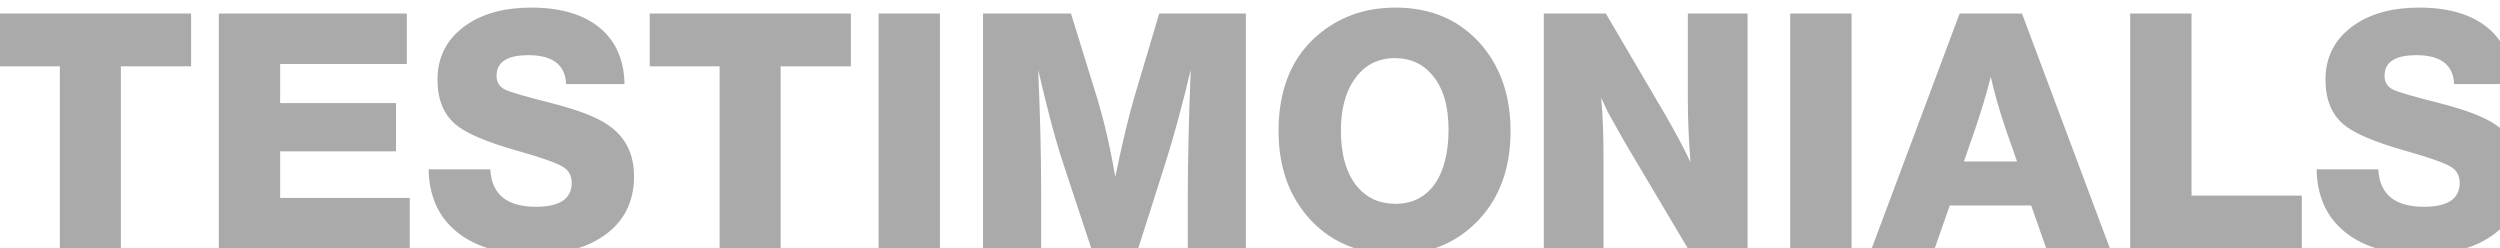 <svg width="1600" height="159" viewBox="0 0 1600 159" fill="none" xmlns="http://www.w3.org/2000/svg">
<g filter="url(#filter0_i_1145_867)">
<path d="M118.3 4.64V38.45H73.36V155H34.3V38.45H-10.43V4.64H118.3ZM256.362 4.64V36.98H175.302V61.97H249.432V92.84H175.302V122.66H258.252V155H136.032V4.64H256.362ZM395.692 49.79H358.312C357.752 37.47 349.702 31.31 334.162 31.31C320.582 31.31 313.792 35.72 313.792 44.54C313.792 48.6 315.612 51.54 319.252 53.36C322.332 54.9 332.202 57.77 348.862 61.97C364.682 66.03 376.162 70.3 383.302 74.78C395.622 82.34 401.782 93.68 401.782 108.8C401.782 125.32 395.272 138.06 382.252 147.02C370.912 154.86 356.002 158.78 337.522 158.78C315.122 158.78 298.042 153.39 286.282 142.61C275.922 133.23 270.602 120.49 270.322 104.39H309.802C310.642 120.35 320.372 128.33 338.992 128.33C354.252 128.33 361.882 123.22 361.882 113C361.882 108.24 359.852 104.74 355.792 102.5C351.872 100.12 342.002 96.69 326.182 92.21C307.002 86.75 294.122 81.22 287.542 75.62C279.842 69.04 275.992 59.52 275.992 47.06C275.992 32.22 282.152 20.53 294.472 11.99C305.252 4.57 319.042 0.86 335.842 0.86C355.862 0.86 371.122 5.69 381.622 15.35C390.722 23.75 395.412 35.23 395.692 49.79ZM540.556 4.64V38.45H495.616V155H456.556V38.45H411.826V4.64H540.556ZM597.558 4.64V155H558.288V4.64H597.558ZM793.353 4.64V155H756.183V121.19C756.183 99.49 756.813 72.61 758.073 40.55C752.753 63.09 747.363 82.97 741.903 100.19L724.473 155H694.443L676.803 101.66C671.623 86.12 666.163 65.75 660.423 40.55C661.683 69.11 662.313 94.31 662.313 116.15V155H625.143V4.64H681.423L697.593 56.93C702.353 72.19 706.413 89.62 709.773 109.22C714.393 86.82 718.663 69.11 722.583 56.09L737.913 4.64H793.353ZM889.038 0.86C912.418 0.86 931.038 9.12 944.898 25.64C956.798 40.06 962.748 58.12 962.748 79.82C962.748 104.88 955.048 124.76 939.648 139.46C926.208 152.34 909.338 158.78 889.038 158.78C865.238 158.78 846.338 150.52 832.338 134C820.298 119.72 814.278 101.66 814.278 79.82C814.278 54.76 821.698 35.16 836.538 21.02C850.818 7.58 868.318 0.86 889.038 0.86ZM888.828 33.2C877.488 33.2 868.668 37.96 862.368 47.48C856.908 55.6 854.178 66.31 854.178 79.61C854.178 95.15 857.678 107.12 864.678 115.52C870.838 122.8 878.958 126.44 889.038 126.44C899.678 126.44 908.008 122.31 914.028 114.05C920.048 105.65 923.058 93.96 923.058 78.98C923.058 63.72 919.558 52.03 912.558 43.91C906.538 36.77 898.628 33.2 888.828 33.2ZM1114.44 4.64V155H1076.22L1035.69 86.75L1027.08 71.42C1025.54 68.9 1023.44 64.63 1020.78 58.61C1021.76 69.67 1022.25 82.41 1022.25 96.83V155H984.03V4.64H1023.72L1061.1 68.27C1068.38 80.87 1073.98 91.37 1077.9 99.77C1076.78 85.07 1076.22 72.12 1076.22 60.92V4.64H1114.44ZM1181.01 4.64V155H1141.73V4.64H1181.01ZM1290.07 4.64L1346.35 155H1305.61L1295.95 127.49H1243.87L1234.21 155H1193.89L1250.17 4.64H1290.07ZM1286.92 99.35L1279.78 78.98C1275.58 66.66 1272.36 55.39 1270.12 45.17C1267.32 56.09 1263.89 67.5 1259.83 79.4L1252.9 99.35H1286.92ZM1469.15 121.19V155H1359.32V4.64H1398.59V121.19H1469.15ZM1604.01 49.79H1566.63C1566.07 37.47 1558.02 31.31 1542.48 31.31C1528.9 31.31 1522.11 35.72 1522.11 44.54C1522.11 48.6 1523.93 51.54 1527.57 53.36C1530.65 54.9 1540.52 57.77 1557.18 61.97C1573 66.03 1584.48 70.3 1591.62 74.78C1603.94 82.34 1610.1 93.68 1610.1 108.8C1610.1 125.32 1603.59 138.06 1590.57 147.02C1579.23 154.86 1564.32 158.78 1545.84 158.78C1523.44 158.78 1506.36 153.39 1494.6 142.61C1484.24 133.23 1478.92 120.49 1478.64 104.39H1518.12C1518.96 120.35 1528.69 128.33 1547.31 128.33C1562.57 128.33 1570.2 123.22 1570.2 113C1570.2 108.24 1568.17 104.74 1564.11 102.5C1560.19 100.12 1550.32 96.69 1534.5 92.21C1515.32 86.75 1502.44 81.22 1495.86 75.62C1488.16 69.04 1484.31 59.52 1484.31 47.06C1484.31 32.22 1490.47 20.53 1502.79 11.99C1513.57 4.57 1527.36 0.86 1544.16 0.86C1564.18 0.86 1579.44 5.69 1589.94 15.35C1599.04 23.75 1603.73 35.23 1604.01 49.79Z" fill="#AAAAAA"/>
</g>
<defs>
<filter id="filter0_i_1145_867" x="-10.43" y="0.86" width="1624.53" height="161.92" filterUnits="userSpaceOnUse" color-interpolation-filters="sRGB">
<feFlood flood-opacity="0" result="BackgroundImageFix"/>
<feBlend mode="normal" in="SourceGraphic" in2="BackgroundImageFix" result="shape"/>
<feColorMatrix in="SourceAlpha" type="matrix" values="0 0 0 0 0 0 0 0 0 0 0 0 0 0 0 0 0 0 127 0" result="hardAlpha"/>
<feOffset dx="4" dy="4"/>
<feGaussianBlur stdDeviation="5"/>
<feComposite in2="hardAlpha" operator="arithmetic" k2="-1" k3="1"/>
<feColorMatrix type="matrix" values="0 0 0 0 0 0 0 0 0 0 0 0 0 0 0 0 0 0 0.25 0"/>
<feBlend mode="normal" in2="shape" result="effect1_innerShadow_1145_867"/>
</filter>
</defs>
</svg>
